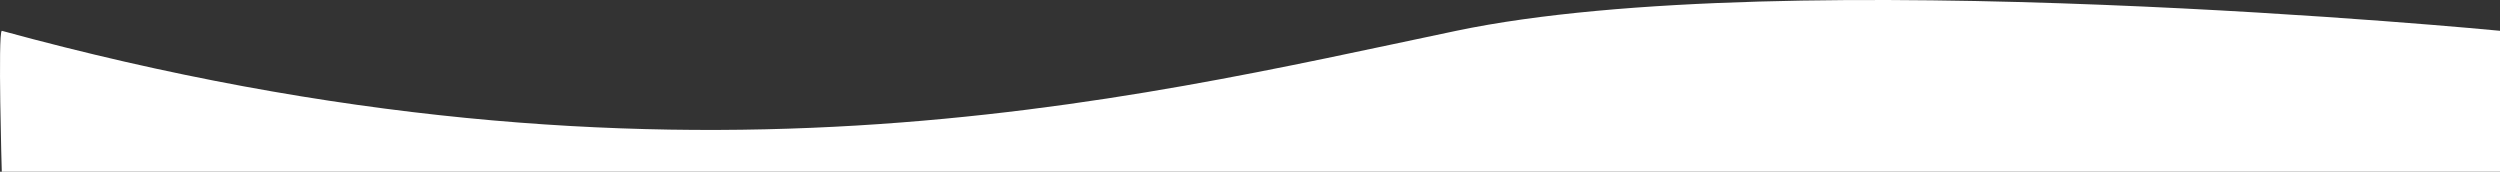 <svg xmlns="http://www.w3.org/2000/svg" width="1366.427" height="93.865" viewBox="0 0 1366.427 93.865">
  <rect x="0" y="0" width="1366.427" height="93.865" fill="#333333" stroke="none"/>
  <path id="Path_52" data-name="Path 52" d="M-1808,624.448H-442.548V547.417s-389.691-37.874-570.444,0-428.253,100.2-795.008,0C-1810.194,548.817-1808,624.448-1808,624.448Z" transform="translate(1808.975 -530.584)" fill="#fff"/>
</svg>

